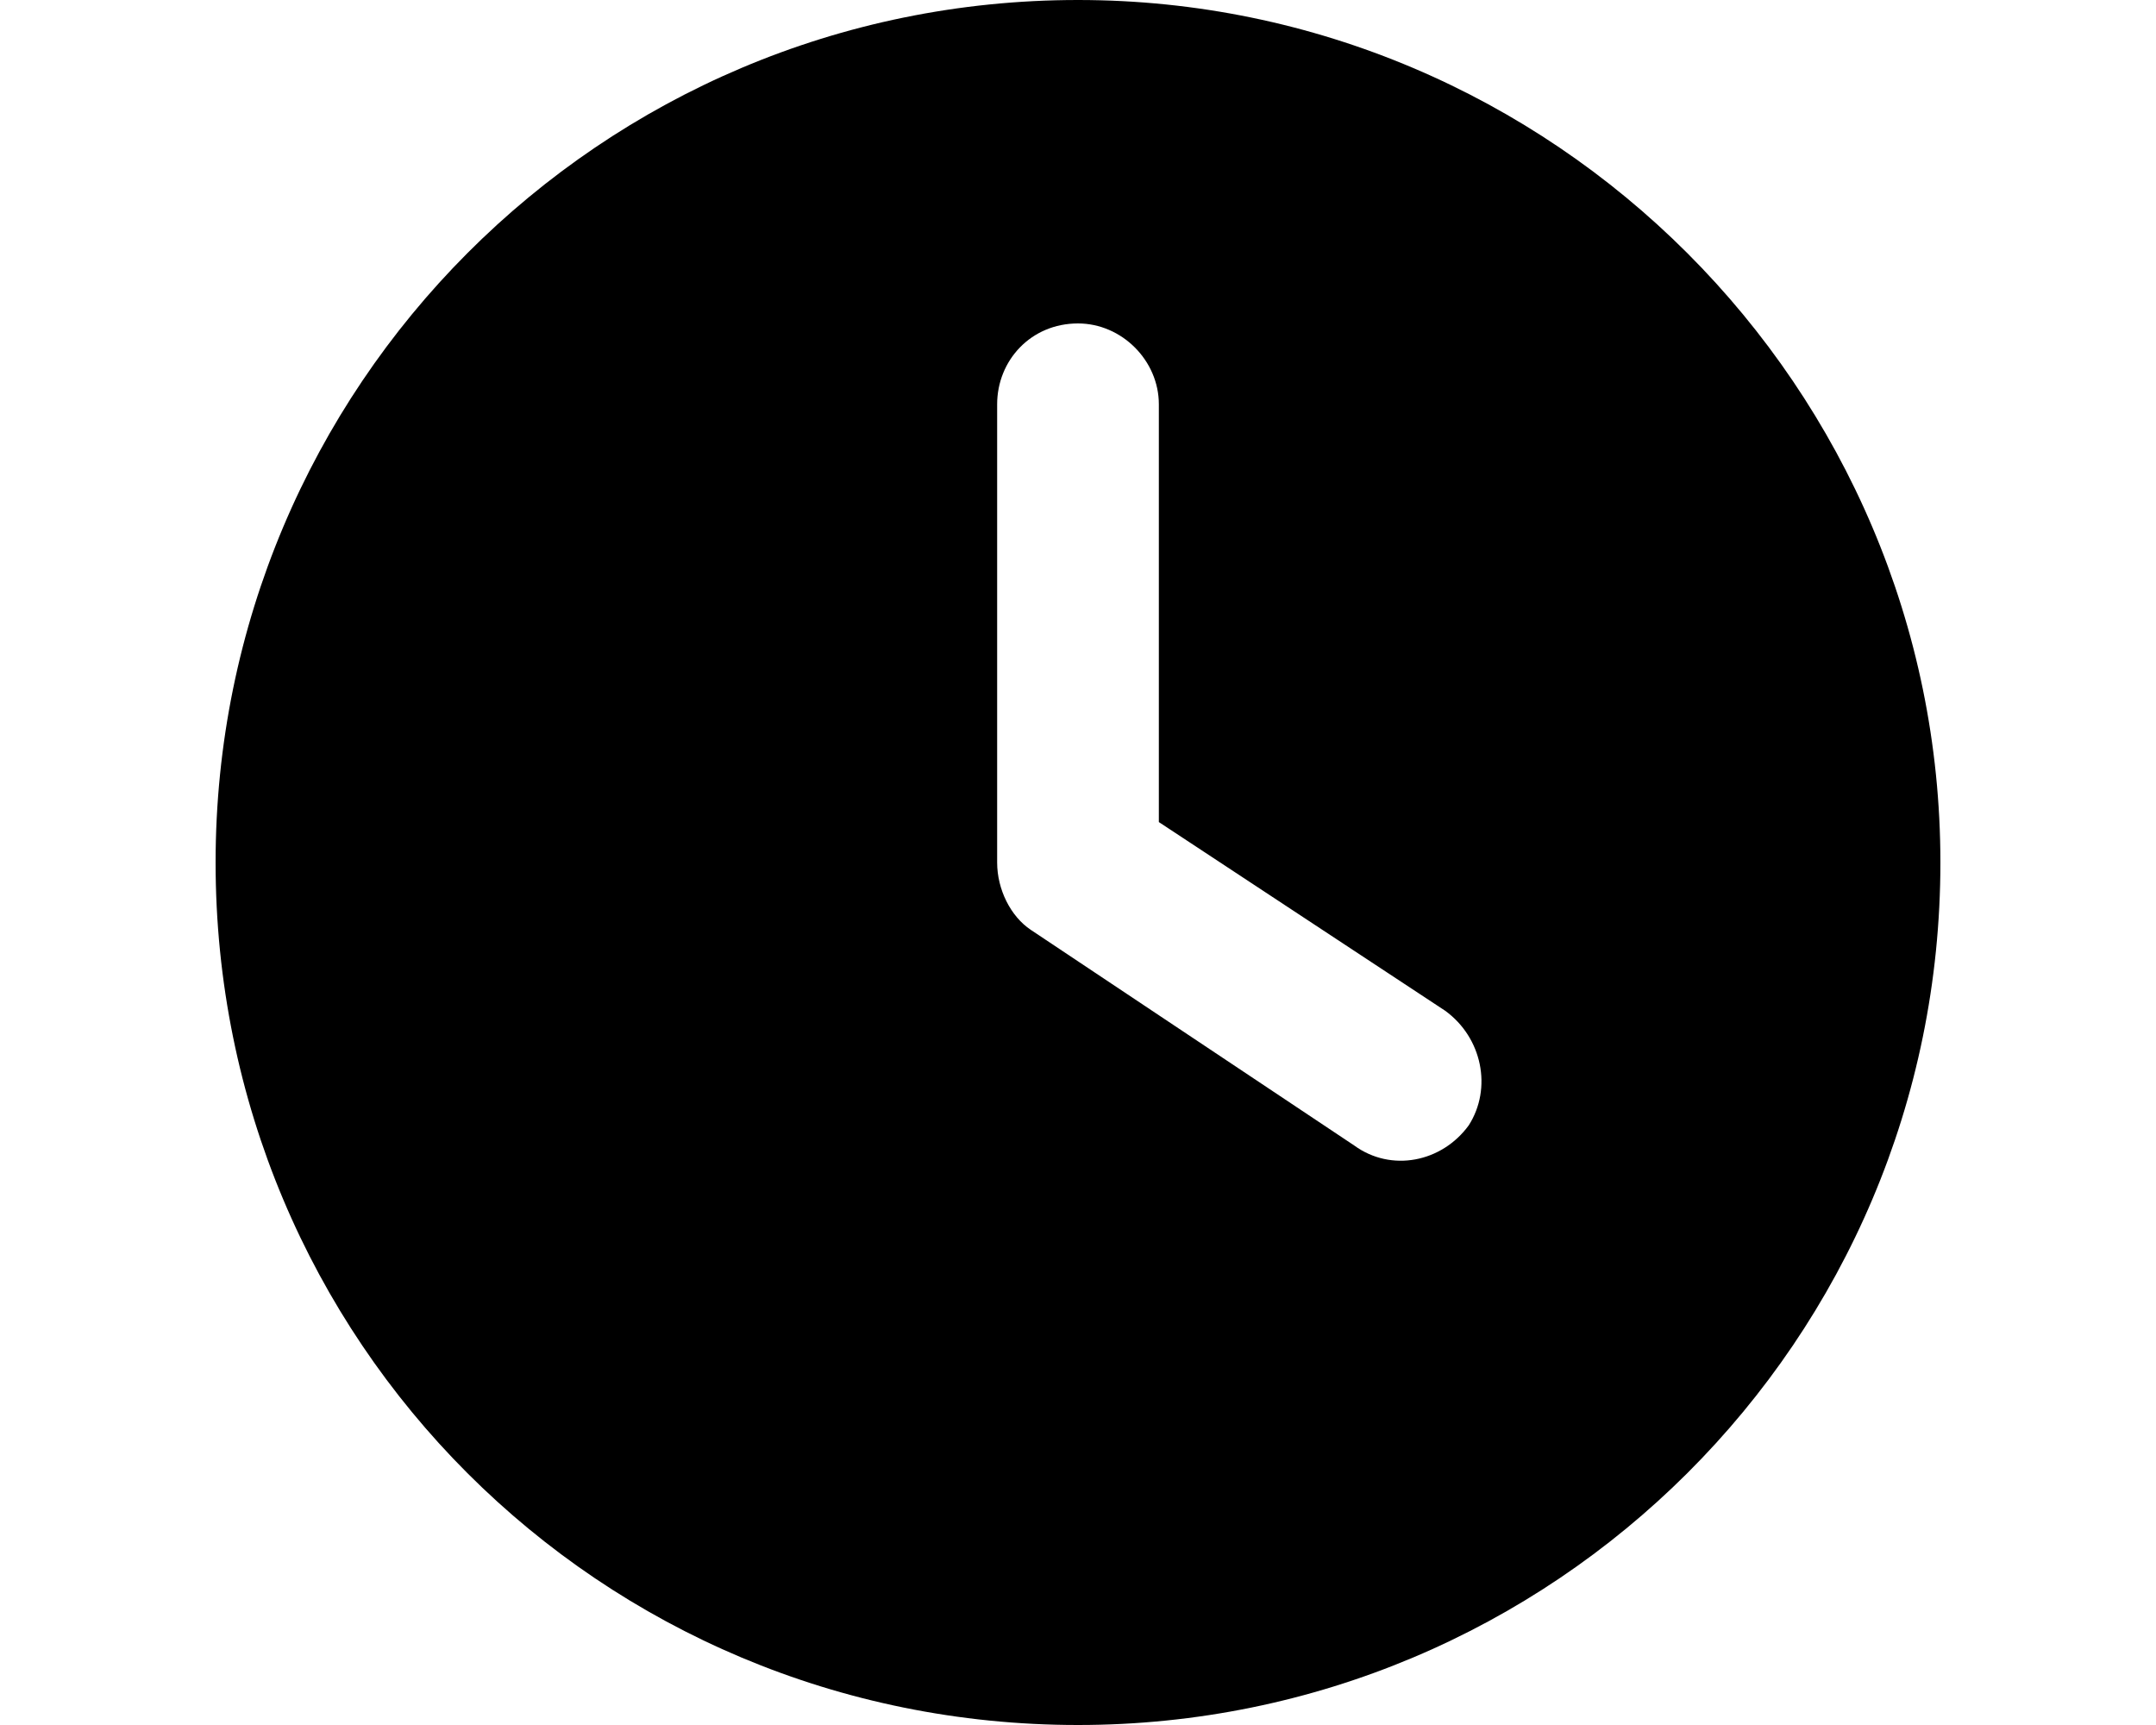 <?xml version="1.0" encoding="utf-8"?>
<svg xmlns="http://www.w3.org/2000/svg" fill="none" height="100%" overflow="visible" preserveAspectRatio="none" style="display: block;" viewBox="0 0 40 32" width="100%">
<g id="Frame 2147237793">
<path d="M20 32C11.125 32 4 24.875 4 16C4 7.188 11.125 0 20 0C28.812 0 36 7.188 36 16C36 24.875 28.812 32 20 32ZM18.5 7.5V16C18.5 16.5 18.75 17 19.125 17.25L25.125 21.25C25.812 21.75 26.75 21.562 27.25 20.875C27.688 20.188 27.5 19.25 26.812 18.75L21.5 15.25V7.5C21.5 6.688 20.812 6 20 6C19.125 6 18.5 6.688 18.5 7.5Z" fill="black" id="clock"/>
</g>
</svg>